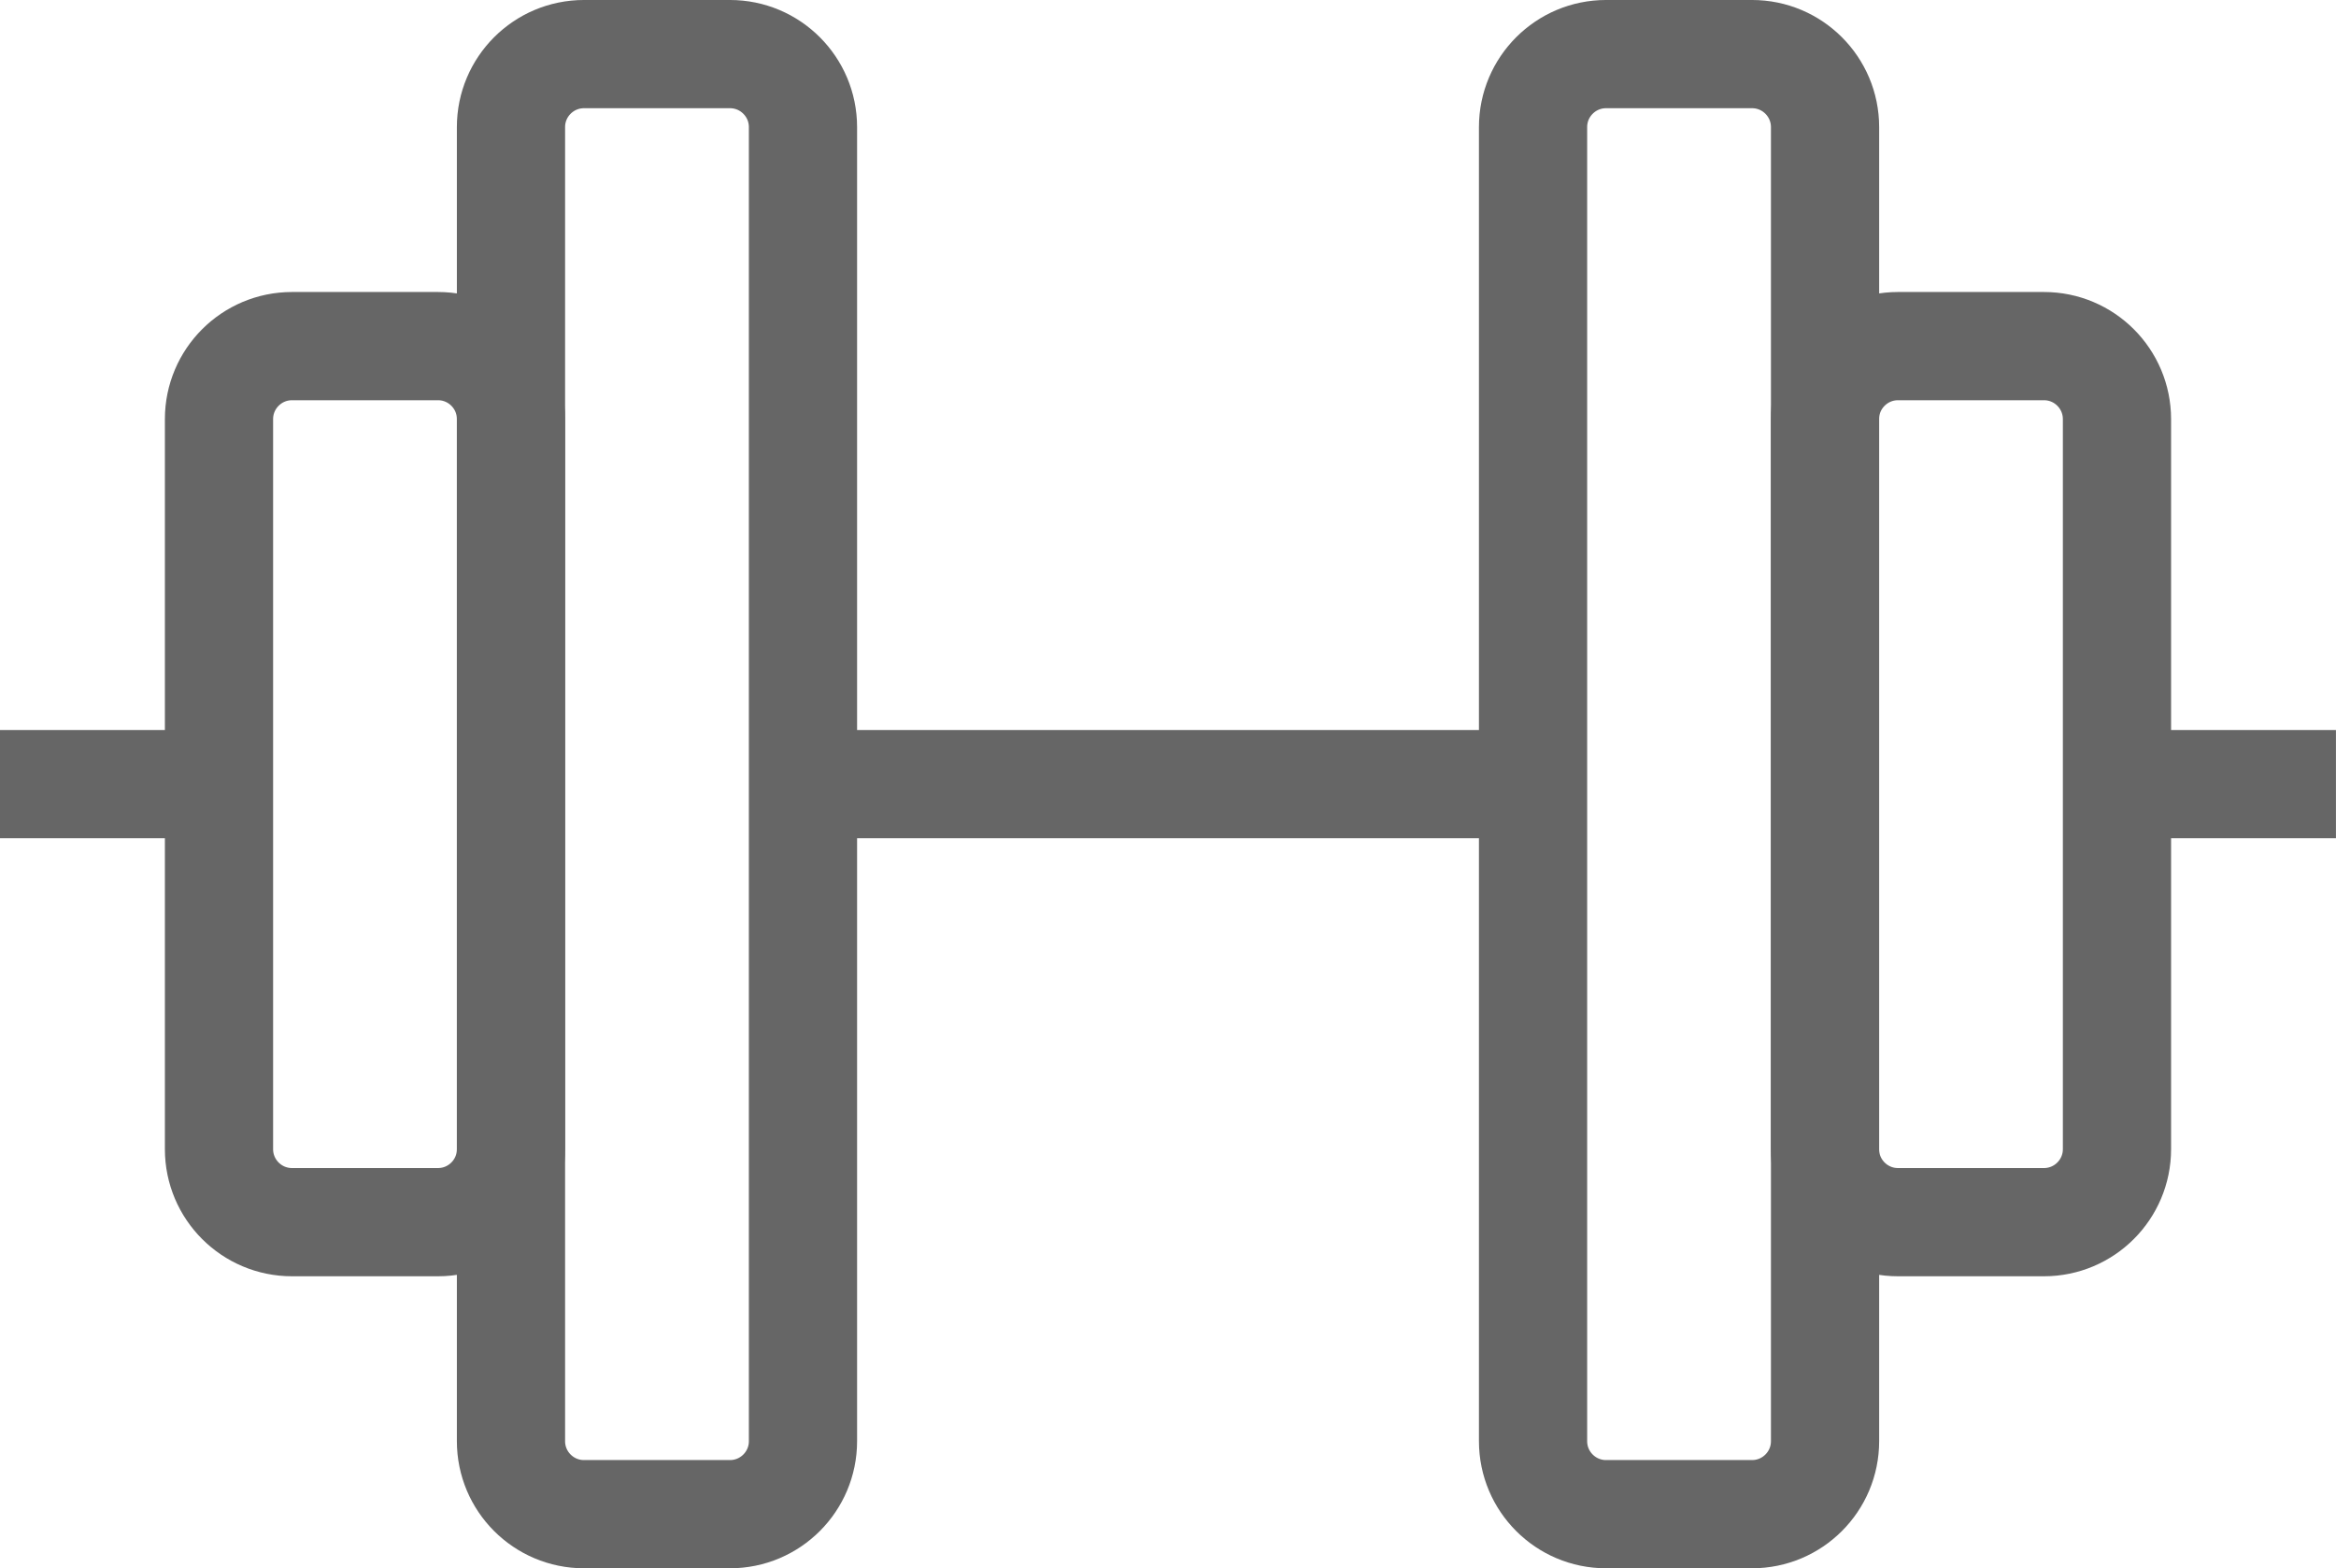 <svg width="150.52mm" height="101.05mm" version="1.1" viewBox="0 0 150.52 101.05" xmlns="http://www.w3.org/2000/svg">
 <g transform="translate(-57.944 -41.699)" stroke="#666" stroke-width="6.973">
  <g fill="none">
   <path d="m180.24 64h9.407c2.596 0 4.704 2.107 4.704 4.704v47.037c0 2.596-2.107 4.704-4.704 4.704h-9.407c-2.596 0-4.704-2.107-4.704-4.704v-47.037c0-2.596 2.107-4.704 4.704-4.704z"/>
   <path d="m161.43 45.185h9.407c2.596 0 4.704 2.107 4.704 4.704v84.667c0 2.596-2.107 4.704-4.704 4.704h-9.407c-2.596 0-4.704-2.107-4.704-4.704v-84.667c0-2.596 2.107-4.704 4.704-4.704z"/>
   <path d="m95.573 45.185h9.407c2.596 0 4.704 2.107 4.704 4.704v84.667c0 2.596-2.107 4.704-4.704 4.704h-9.407c-2.596 0-4.704-2.107-4.704-4.704v-84.667c0-2.596 2.107-4.704 4.704-4.704z"/>
   <path d="m76.759 64h9.407c2.596 0 4.704 2.107 4.704 4.704v47.037c0 2.596-2.107 4.704-4.704 4.704h-9.407c-2.596 0-4.704-2.107-4.704-4.704v-47.037c0-2.596 2.107-4.704 4.704-4.704z"/>
  </g>
  <path d="m194.35 92.222h14.111"/>
  <path d="m109.68 92.222h47.037"/>
  <path d="m57.944 92.222h14.111"/>
 </g>
</svg>

